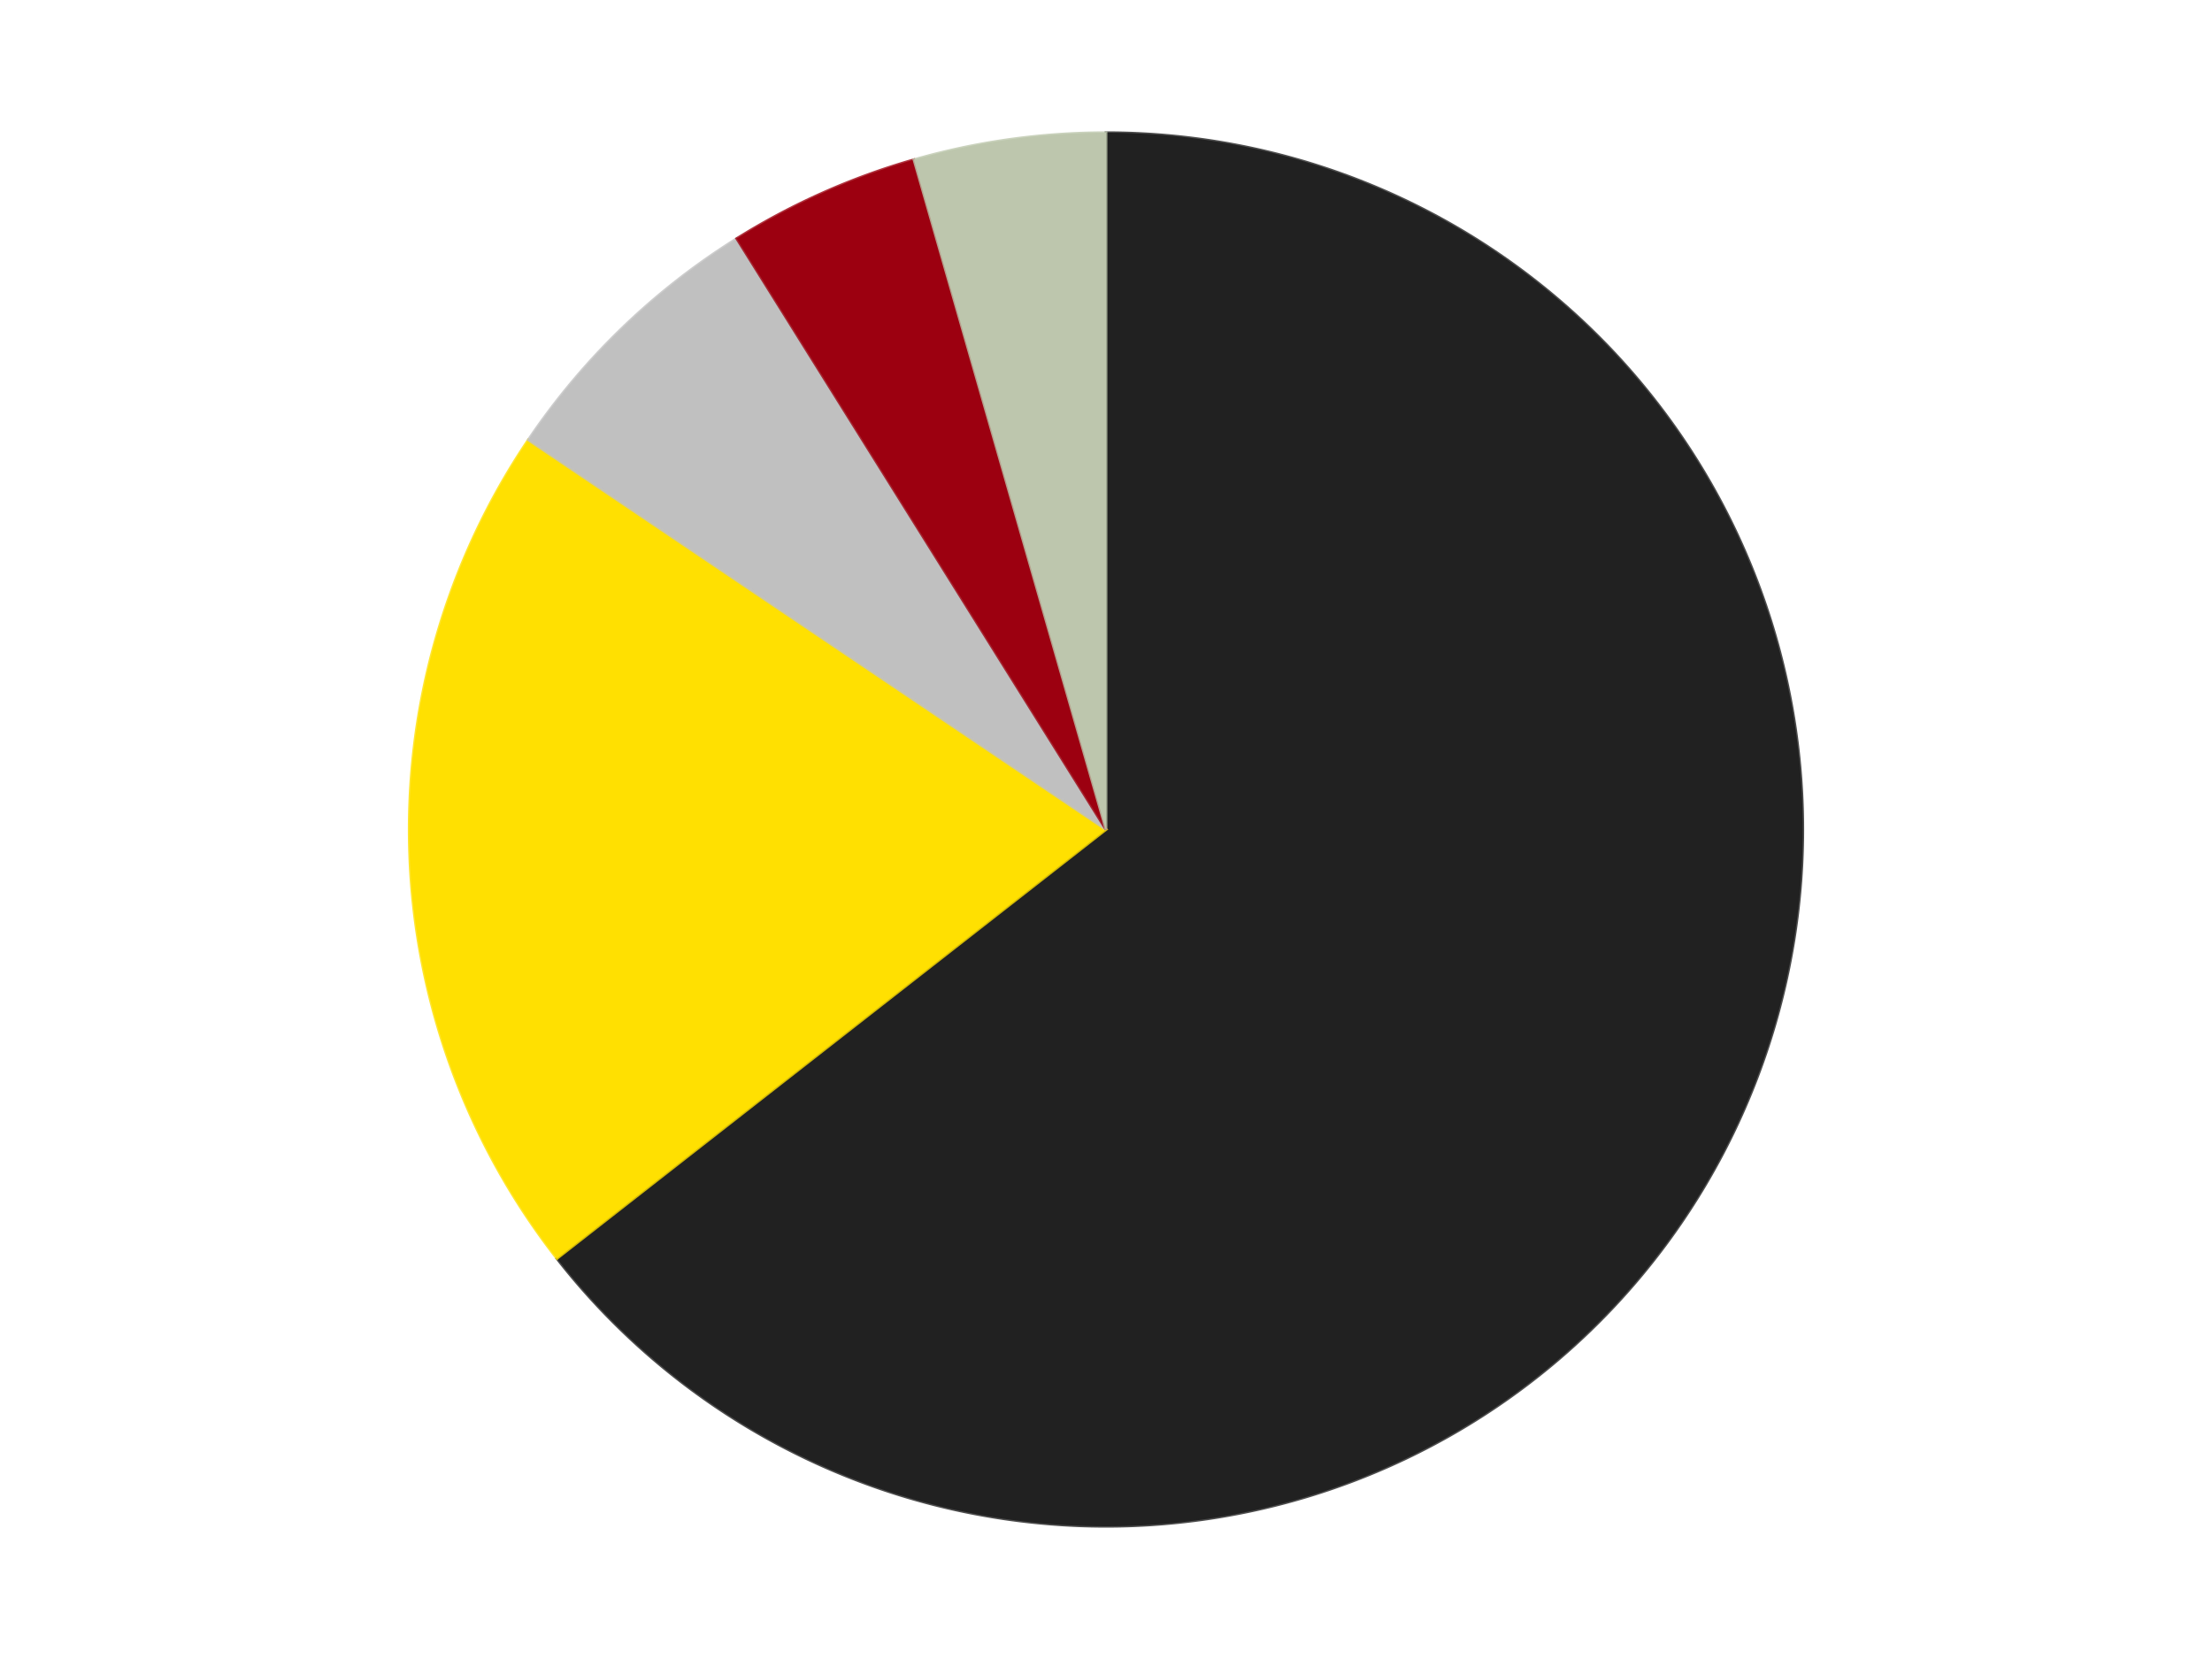 <?xml version='1.0' encoding='utf-8'?>
<svg xmlns="http://www.w3.org/2000/svg" xmlns:xlink="http://www.w3.org/1999/xlink" id="chart-bde84fea-11e5-41ba-8f17-9e82a45ecc21" class="pygal-chart" viewBox="0 0 800 600"><!--Generated with pygal 3.0.4 (lxml) ©Kozea 2012-2016 on 2024-07-04--><!--http://pygal.org--><!--http://github.com/Kozea/pygal--><defs><style type="text/css">#chart-bde84fea-11e5-41ba-8f17-9e82a45ecc21{-webkit-user-select:none;-webkit-font-smoothing:antialiased;font-family:Consolas,"Liberation Mono",Menlo,Courier,monospace}#chart-bde84fea-11e5-41ba-8f17-9e82a45ecc21 .title{font-family:Consolas,"Liberation Mono",Menlo,Courier,monospace;font-size:16px}#chart-bde84fea-11e5-41ba-8f17-9e82a45ecc21 .legends .legend text{font-family:Consolas,"Liberation Mono",Menlo,Courier,monospace;font-size:14px}#chart-bde84fea-11e5-41ba-8f17-9e82a45ecc21 .axis text{font-family:Consolas,"Liberation Mono",Menlo,Courier,monospace;font-size:10px}#chart-bde84fea-11e5-41ba-8f17-9e82a45ecc21 .axis text.major{font-family:Consolas,"Liberation Mono",Menlo,Courier,monospace;font-size:10px}#chart-bde84fea-11e5-41ba-8f17-9e82a45ecc21 .text-overlay text.value{font-family:Consolas,"Liberation Mono",Menlo,Courier,monospace;font-size:16px}#chart-bde84fea-11e5-41ba-8f17-9e82a45ecc21 .text-overlay text.label{font-family:Consolas,"Liberation Mono",Menlo,Courier,monospace;font-size:10px}#chart-bde84fea-11e5-41ba-8f17-9e82a45ecc21 .tooltip{font-family:Consolas,"Liberation Mono",Menlo,Courier,monospace;font-size:14px}#chart-bde84fea-11e5-41ba-8f17-9e82a45ecc21 text.no_data{font-family:Consolas,"Liberation Mono",Menlo,Courier,monospace;font-size:64px}
#chart-bde84fea-11e5-41ba-8f17-9e82a45ecc21{background-color:transparent}#chart-bde84fea-11e5-41ba-8f17-9e82a45ecc21 path,#chart-bde84fea-11e5-41ba-8f17-9e82a45ecc21 line,#chart-bde84fea-11e5-41ba-8f17-9e82a45ecc21 rect,#chart-bde84fea-11e5-41ba-8f17-9e82a45ecc21 circle{-webkit-transition:150ms;-moz-transition:150ms;transition:150ms}#chart-bde84fea-11e5-41ba-8f17-9e82a45ecc21 .graph &gt; .background{fill:transparent}#chart-bde84fea-11e5-41ba-8f17-9e82a45ecc21 .plot &gt; .background{fill:transparent}#chart-bde84fea-11e5-41ba-8f17-9e82a45ecc21 .graph{fill:rgba(0,0,0,.87)}#chart-bde84fea-11e5-41ba-8f17-9e82a45ecc21 text.no_data{fill:rgba(0,0,0,1)}#chart-bde84fea-11e5-41ba-8f17-9e82a45ecc21 .title{fill:rgba(0,0,0,1)}#chart-bde84fea-11e5-41ba-8f17-9e82a45ecc21 .legends .legend text{fill:rgba(0,0,0,.87)}#chart-bde84fea-11e5-41ba-8f17-9e82a45ecc21 .legends .legend:hover text{fill:rgba(0,0,0,1)}#chart-bde84fea-11e5-41ba-8f17-9e82a45ecc21 .axis .line{stroke:rgba(0,0,0,1)}#chart-bde84fea-11e5-41ba-8f17-9e82a45ecc21 .axis .guide.line{stroke:rgba(0,0,0,.54)}#chart-bde84fea-11e5-41ba-8f17-9e82a45ecc21 .axis .major.line{stroke:rgba(0,0,0,.87)}#chart-bde84fea-11e5-41ba-8f17-9e82a45ecc21 .axis text.major{fill:rgba(0,0,0,1)}#chart-bde84fea-11e5-41ba-8f17-9e82a45ecc21 .axis.y .guides:hover .guide.line,#chart-bde84fea-11e5-41ba-8f17-9e82a45ecc21 .line-graph .axis.x .guides:hover .guide.line,#chart-bde84fea-11e5-41ba-8f17-9e82a45ecc21 .stackedline-graph .axis.x .guides:hover .guide.line,#chart-bde84fea-11e5-41ba-8f17-9e82a45ecc21 .xy-graph .axis.x .guides:hover .guide.line{stroke:rgba(0,0,0,1)}#chart-bde84fea-11e5-41ba-8f17-9e82a45ecc21 .axis .guides:hover text{fill:rgba(0,0,0,1)}#chart-bde84fea-11e5-41ba-8f17-9e82a45ecc21 .reactive{fill-opacity:1.0;stroke-opacity:.8;stroke-width:1}#chart-bde84fea-11e5-41ba-8f17-9e82a45ecc21 .ci{stroke:rgba(0,0,0,.87)}#chart-bde84fea-11e5-41ba-8f17-9e82a45ecc21 .reactive.active,#chart-bde84fea-11e5-41ba-8f17-9e82a45ecc21 .active .reactive{fill-opacity:0.6;stroke-opacity:.9;stroke-width:4}#chart-bde84fea-11e5-41ba-8f17-9e82a45ecc21 .ci .reactive.active{stroke-width:1.5}#chart-bde84fea-11e5-41ba-8f17-9e82a45ecc21 .series text{fill:rgba(0,0,0,1)}#chart-bde84fea-11e5-41ba-8f17-9e82a45ecc21 .tooltip rect{fill:transparent;stroke:rgba(0,0,0,1);-webkit-transition:opacity 150ms;-moz-transition:opacity 150ms;transition:opacity 150ms}#chart-bde84fea-11e5-41ba-8f17-9e82a45ecc21 .tooltip .label{fill:rgba(0,0,0,.87)}#chart-bde84fea-11e5-41ba-8f17-9e82a45ecc21 .tooltip .label{fill:rgba(0,0,0,.87)}#chart-bde84fea-11e5-41ba-8f17-9e82a45ecc21 .tooltip .legend{font-size:.8em;fill:rgba(0,0,0,.54)}#chart-bde84fea-11e5-41ba-8f17-9e82a45ecc21 .tooltip .x_label{font-size:.6em;fill:rgba(0,0,0,1)}#chart-bde84fea-11e5-41ba-8f17-9e82a45ecc21 .tooltip .xlink{font-size:.5em;text-decoration:underline}#chart-bde84fea-11e5-41ba-8f17-9e82a45ecc21 .tooltip .value{font-size:1.5em}#chart-bde84fea-11e5-41ba-8f17-9e82a45ecc21 .bound{font-size:.5em}#chart-bde84fea-11e5-41ba-8f17-9e82a45ecc21 .max-value{font-size:.75em;fill:rgba(0,0,0,.54)}#chart-bde84fea-11e5-41ba-8f17-9e82a45ecc21 .map-element{fill:transparent;stroke:rgba(0,0,0,.54) !important}#chart-bde84fea-11e5-41ba-8f17-9e82a45ecc21 .map-element .reactive{fill-opacity:inherit;stroke-opacity:inherit}#chart-bde84fea-11e5-41ba-8f17-9e82a45ecc21 .color-0,#chart-bde84fea-11e5-41ba-8f17-9e82a45ecc21 .color-0 a:visited{stroke:#F44336;fill:#F44336}#chart-bde84fea-11e5-41ba-8f17-9e82a45ecc21 .color-1,#chart-bde84fea-11e5-41ba-8f17-9e82a45ecc21 .color-1 a:visited{stroke:#3F51B5;fill:#3F51B5}#chart-bde84fea-11e5-41ba-8f17-9e82a45ecc21 .color-2,#chart-bde84fea-11e5-41ba-8f17-9e82a45ecc21 .color-2 a:visited{stroke:#009688;fill:#009688}#chart-bde84fea-11e5-41ba-8f17-9e82a45ecc21 .color-3,#chart-bde84fea-11e5-41ba-8f17-9e82a45ecc21 .color-3 a:visited{stroke:#FFC107;fill:#FFC107}#chart-bde84fea-11e5-41ba-8f17-9e82a45ecc21 .color-4,#chart-bde84fea-11e5-41ba-8f17-9e82a45ecc21 .color-4 a:visited{stroke:#FF5722;fill:#FF5722}#chart-bde84fea-11e5-41ba-8f17-9e82a45ecc21 .text-overlay .color-0 text{fill:black}#chart-bde84fea-11e5-41ba-8f17-9e82a45ecc21 .text-overlay .color-1 text{fill:black}#chart-bde84fea-11e5-41ba-8f17-9e82a45ecc21 .text-overlay .color-2 text{fill:black}#chart-bde84fea-11e5-41ba-8f17-9e82a45ecc21 .text-overlay .color-3 text{fill:black}#chart-bde84fea-11e5-41ba-8f17-9e82a45ecc21 .text-overlay .color-4 text{fill:black}
#chart-bde84fea-11e5-41ba-8f17-9e82a45ecc21 text.no_data{text-anchor:middle}#chart-bde84fea-11e5-41ba-8f17-9e82a45ecc21 .guide.line{fill:none}#chart-bde84fea-11e5-41ba-8f17-9e82a45ecc21 .centered{text-anchor:middle}#chart-bde84fea-11e5-41ba-8f17-9e82a45ecc21 .title{text-anchor:middle}#chart-bde84fea-11e5-41ba-8f17-9e82a45ecc21 .legends .legend text{fill-opacity:1}#chart-bde84fea-11e5-41ba-8f17-9e82a45ecc21 .axis.x text{text-anchor:middle}#chart-bde84fea-11e5-41ba-8f17-9e82a45ecc21 .axis.x:not(.web) text[transform]{text-anchor:start}#chart-bde84fea-11e5-41ba-8f17-9e82a45ecc21 .axis.x:not(.web) text[transform].backwards{text-anchor:end}#chart-bde84fea-11e5-41ba-8f17-9e82a45ecc21 .axis.y text{text-anchor:end}#chart-bde84fea-11e5-41ba-8f17-9e82a45ecc21 .axis.y text[transform].backwards{text-anchor:start}#chart-bde84fea-11e5-41ba-8f17-9e82a45ecc21 .axis.y2 text{text-anchor:start}#chart-bde84fea-11e5-41ba-8f17-9e82a45ecc21 .axis.y2 text[transform].backwards{text-anchor:end}#chart-bde84fea-11e5-41ba-8f17-9e82a45ecc21 .axis .guide.line{stroke-dasharray:4,4;stroke:black}#chart-bde84fea-11e5-41ba-8f17-9e82a45ecc21 .axis .major.guide.line{stroke-dasharray:6,6;stroke:black}#chart-bde84fea-11e5-41ba-8f17-9e82a45ecc21 .horizontal .axis.y .guide.line,#chart-bde84fea-11e5-41ba-8f17-9e82a45ecc21 .horizontal .axis.y2 .guide.line,#chart-bde84fea-11e5-41ba-8f17-9e82a45ecc21 .vertical .axis.x .guide.line{opacity:0}#chart-bde84fea-11e5-41ba-8f17-9e82a45ecc21 .horizontal .axis.always_show .guide.line,#chart-bde84fea-11e5-41ba-8f17-9e82a45ecc21 .vertical .axis.always_show .guide.line{opacity:1 !important}#chart-bde84fea-11e5-41ba-8f17-9e82a45ecc21 .axis.y .guides:hover .guide.line,#chart-bde84fea-11e5-41ba-8f17-9e82a45ecc21 .axis.y2 .guides:hover .guide.line,#chart-bde84fea-11e5-41ba-8f17-9e82a45ecc21 .axis.x .guides:hover .guide.line{opacity:1}#chart-bde84fea-11e5-41ba-8f17-9e82a45ecc21 .axis .guides:hover text{opacity:1}#chart-bde84fea-11e5-41ba-8f17-9e82a45ecc21 .nofill{fill:none}#chart-bde84fea-11e5-41ba-8f17-9e82a45ecc21 .subtle-fill{fill-opacity:.2}#chart-bde84fea-11e5-41ba-8f17-9e82a45ecc21 .dot{stroke-width:1px;fill-opacity:1;stroke-opacity:1}#chart-bde84fea-11e5-41ba-8f17-9e82a45ecc21 .dot.active{stroke-width:5px}#chart-bde84fea-11e5-41ba-8f17-9e82a45ecc21 .dot.negative{fill:transparent}#chart-bde84fea-11e5-41ba-8f17-9e82a45ecc21 text,#chart-bde84fea-11e5-41ba-8f17-9e82a45ecc21 tspan{stroke:none !important}#chart-bde84fea-11e5-41ba-8f17-9e82a45ecc21 .series text.active{opacity:1}#chart-bde84fea-11e5-41ba-8f17-9e82a45ecc21 .tooltip rect{fill-opacity:.95;stroke-width:.5}#chart-bde84fea-11e5-41ba-8f17-9e82a45ecc21 .tooltip text{fill-opacity:1}#chart-bde84fea-11e5-41ba-8f17-9e82a45ecc21 .showable{visibility:hidden}#chart-bde84fea-11e5-41ba-8f17-9e82a45ecc21 .showable.shown{visibility:visible}#chart-bde84fea-11e5-41ba-8f17-9e82a45ecc21 .gauge-background{fill:rgba(229,229,229,1);stroke:none}#chart-bde84fea-11e5-41ba-8f17-9e82a45ecc21 .bg-lines{stroke:transparent;stroke-width:2px}</style><script type="text/javascript">window.pygal = window.pygal || {};window.pygal.config = window.pygal.config || {};window.pygal.config['bde84fea-11e5-41ba-8f17-9e82a45ecc21'] = {"allow_interruptions": false, "box_mode": "extremes", "classes": ["pygal-chart"], "css": ["file://style.css", "file://graph.css"], "defs": [], "disable_xml_declaration": false, "dots_size": 2.5, "dynamic_print_values": false, "explicit_size": false, "fill": false, "force_uri_protocol": "https", "formatter": null, "half_pie": false, "height": 600, "include_x_axis": false, "inner_radius": 0, "interpolate": null, "interpolation_parameters": {}, "interpolation_precision": 250, "inverse_y_axis": false, "js": ["//kozea.github.io/pygal.js/2.0.x/pygal-tooltips.min.js"], "legend_at_bottom": false, "legend_at_bottom_columns": null, "legend_box_size": 12, "logarithmic": false, "margin": 20, "margin_bottom": null, "margin_left": null, "margin_right": null, "margin_top": null, "max_scale": 16, "min_scale": 4, "missing_value_fill_truncation": "x", "no_data_text": "No data", "no_prefix": false, "order_min": null, "pretty_print": false, "print_labels": false, "print_values": false, "print_values_position": "center", "print_zeroes": true, "range": null, "rounded_bars": null, "secondary_range": null, "show_dots": true, "show_legend": false, "show_minor_x_labels": true, "show_minor_y_labels": true, "show_only_major_dots": false, "show_x_guides": false, "show_x_labels": true, "show_y_guides": true, "show_y_labels": true, "spacing": 10, "stack_from_top": false, "strict": false, "stroke": true, "stroke_style": null, "style": {"background": "transparent", "ci_colors": [], "colors": ["#F44336", "#3F51B5", "#009688", "#FFC107", "#FF5722", "#9C27B0", "#03A9F4", "#8BC34A", "#FF9800", "#E91E63", "#2196F3", "#4CAF50", "#FFEB3B", "#673AB7", "#00BCD4", "#CDDC39", "#9E9E9E", "#607D8B"], "dot_opacity": "1", "font_family": "Consolas, \"Liberation Mono\", Menlo, Courier, monospace", "foreground": "rgba(0, 0, 0, .87)", "foreground_strong": "rgba(0, 0, 0, 1)", "foreground_subtle": "rgba(0, 0, 0, .54)", "guide_stroke_color": "black", "guide_stroke_dasharray": "4,4", "label_font_family": "Consolas, \"Liberation Mono\", Menlo, Courier, monospace", "label_font_size": 10, "legend_font_family": "Consolas, \"Liberation Mono\", Menlo, Courier, monospace", "legend_font_size": 14, "major_guide_stroke_color": "black", "major_guide_stroke_dasharray": "6,6", "major_label_font_family": "Consolas, \"Liberation Mono\", Menlo, Courier, monospace", "major_label_font_size": 10, "no_data_font_family": "Consolas, \"Liberation Mono\", Menlo, Courier, monospace", "no_data_font_size": 64, "opacity": "1.0", "opacity_hover": "0.6", "plot_background": "transparent", "stroke_opacity": ".8", "stroke_opacity_hover": ".9", "stroke_width": "1", "stroke_width_hover": "4", "title_font_family": "Consolas, \"Liberation Mono\", Menlo, Courier, monospace", "title_font_size": 16, "tooltip_font_family": "Consolas, \"Liberation Mono\", Menlo, Courier, monospace", "tooltip_font_size": 14, "transition": "150ms", "value_background": "rgba(229, 229, 229, 1)", "value_colors": [], "value_font_family": "Consolas, \"Liberation Mono\", Menlo, Courier, monospace", "value_font_size": 16, "value_label_font_family": "Consolas, \"Liberation Mono\", Menlo, Courier, monospace", "value_label_font_size": 10}, "title": null, "tooltip_border_radius": 0, "tooltip_fancy_mode": true, "truncate_label": null, "truncate_legend": null, "width": 800, "x_label_rotation": 0, "x_labels": null, "x_labels_major": null, "x_labels_major_count": null, "x_labels_major_every": null, "x_title": null, "xrange": null, "y_label_rotation": 0, "y_labels": null, "y_labels_major": null, "y_labels_major_count": null, "y_labels_major_every": null, "y_title": null, "zero": 0, "legends": ["Black", "Yellow", "Metallic Silver", "Trans-Red", "Glow In Dark Trans"]}</script><script type="text/javascript" xlink:href="https://kozea.github.io/pygal.js/2.0.x/pygal-tooltips.min.js"/></defs><title>Pygal</title><g class="graph pie-graph vertical"><rect x="0" y="0" width="800" height="600" class="background"/><g transform="translate(20, 20)" class="plot"><rect x="0" y="0" width="760" height="560" class="background"/><g class="series serie-0 color-0"><g class="slices"><g class="slice" style="fill: #212121; stroke: #212121"><path d="M380 28 A252 252 0 1 1 181.421 435.147 L380 280 A0 0 0 1 0 380 280 z" class="slice reactive tooltip-trigger"/><desc class="value">29</desc><desc class="x centered">493.24804983369506</desc><desc class="y centered">335.23476449542375</desc></g></g></g><g class="series serie-1 color-1"><g class="slices"><g class="slice" style="fill: #FFE001; stroke: #FFE001"><path d="M181.421 435.147 A252 252 0 0 1 171.083 139.083 L380 280 A0 0 0 0 0 380 280 z" class="slice reactive tooltip-trigger"/><desc class="value">9</desc><desc class="x centered">254.07675579559395</desc><desc class="y centered">284.3973365845151</desc></g></g></g><g class="series serie-2 color-2"><g class="slices"><g class="slice" style="fill: #C0C0C0; stroke: #C0C0C0"><path d="M171.083 139.083 A252 252 0 0 1 246.46 66.292 L380 280 A0 0 0 0 0 380 280 z" class="slice reactive tooltip-trigger"/><desc class="value">3</desc><desc class="x centered">292.4730453221664</desc><desc class="y centered">189.3631851573299</desc></g></g></g><g class="series serie-3 color-3"><g class="slices"><g class="slice" style="fill: #9C0010; stroke: #9C0010"><path d="M246.46 66.292 A252 252 0 0 1 310.539 37.762 L380 280 A0 0 0 0 0 380 280 z" class="slice reactive tooltip-trigger"/><desc class="value">2</desc><desc class="x centered">328.75118297244916</desc><desc class="y centered">164.89327233703227</desc></g></g></g><g class="series serie-4 color-4"><g class="slices"><g class="slice" style="fill: #bdc6ad; stroke: #bdc6ad"><path d="M310.539 37.762 A252 252 0 0 1 380 28 L380 280 A0 0 0 0 0 380 280 z" class="slice reactive tooltip-trigger"/><desc class="value">2</desc><desc class="x centered">362.4641892790318</desc><desc class="y centered">155.22622333856214</desc></g></g></g></g><g class="titles"/><g transform="translate(20, 20)" class="plot overlay"><g class="series serie-0 color-0"/><g class="series serie-1 color-1"/><g class="series serie-2 color-2"/><g class="series serie-3 color-3"/><g class="series serie-4 color-4"/></g><g transform="translate(20, 20)" class="plot text-overlay"><g class="series serie-0 color-0"/><g class="series serie-1 color-1"/><g class="series serie-2 color-2"/><g class="series serie-3 color-3"/><g class="series serie-4 color-4"/></g><g transform="translate(20, 20)" class="plot tooltip-overlay"><g transform="translate(0 0)" style="opacity: 0" class="tooltip"><rect rx="0" ry="0" width="0" height="0" class="tooltip-box"/><g class="text"/></g></g></g></svg>